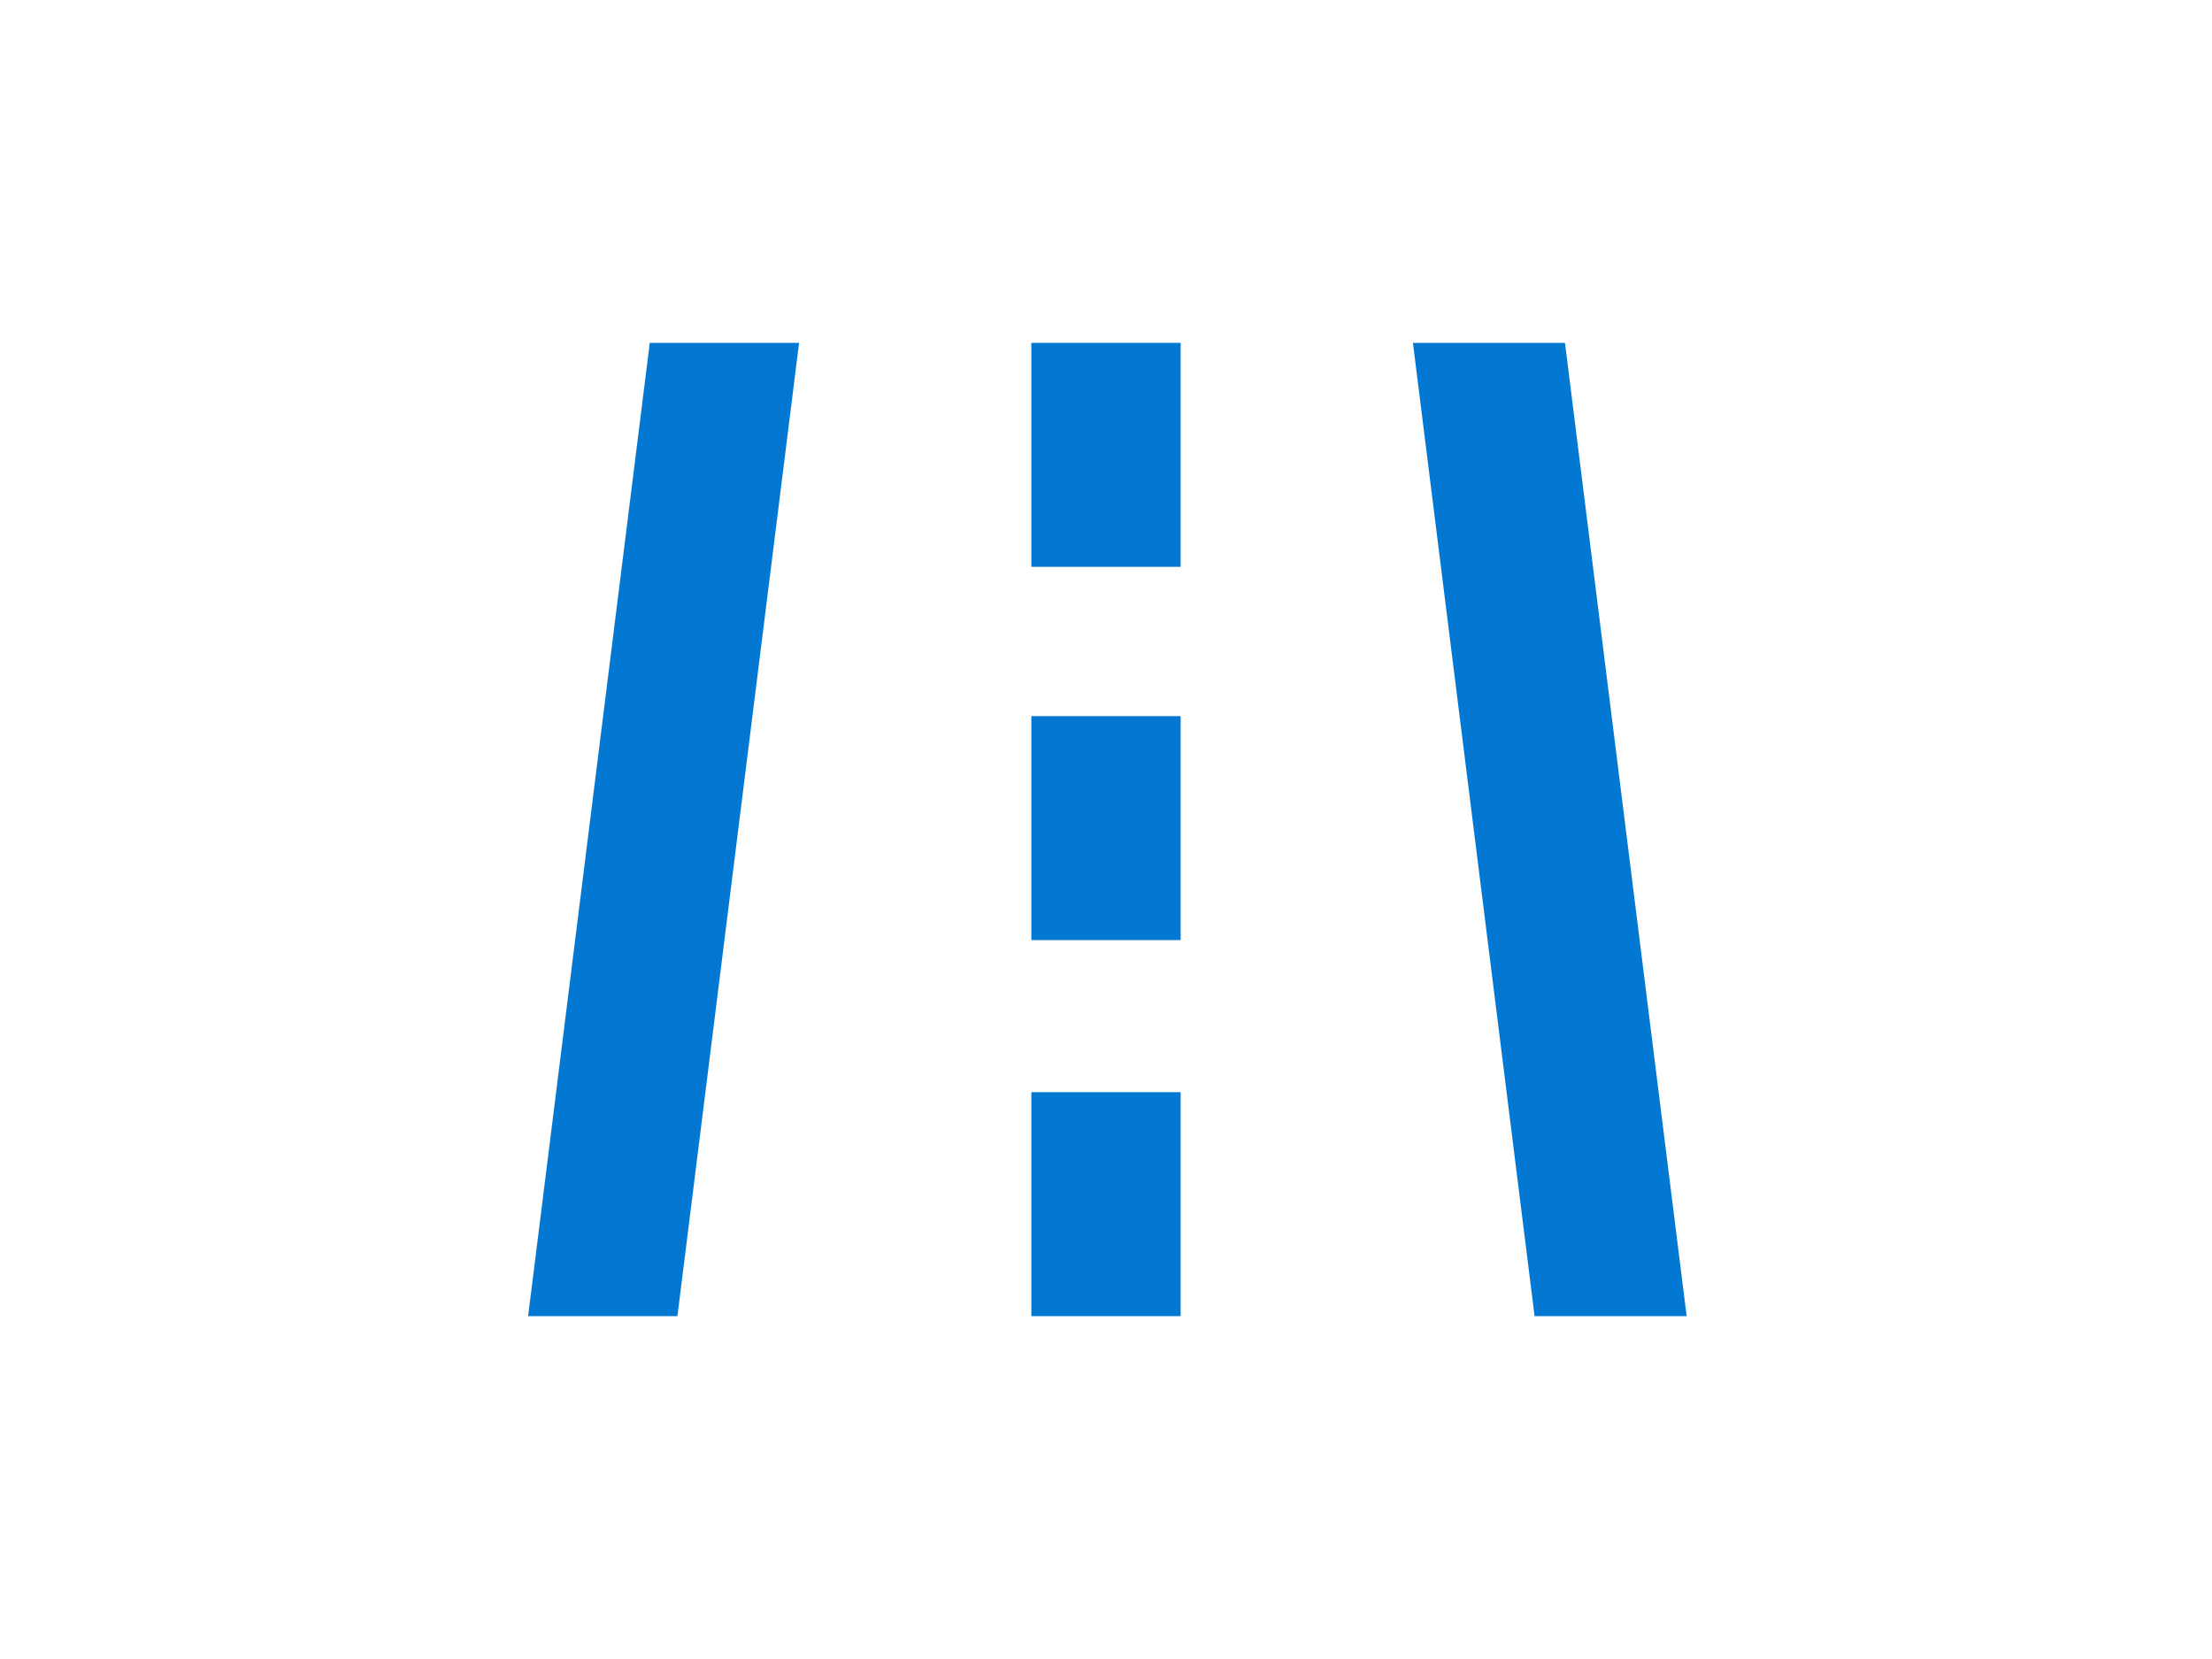 <?xml version="1.0" encoding="UTF-8"?> <!-- Generator: Adobe Illustrator 25.1.0, SVG Export Plug-In . SVG Version: 6.00 Build 0) --> <svg xmlns="http://www.w3.org/2000/svg" xmlns:xlink="http://www.w3.org/1999/xlink" version="1.1" id="レイヤー_1" x="0px" y="0px" viewBox="0 0 80 60" style="enable-background:new 0 0 80 60;" xml:space="preserve"> <style type="text/css"> .st0{fill:#0378D2;} </style> <g id="グループ_2639" transform="translate(-219 -1800)"> <path id="パス_795" class="st0" d="M256.3,1812.4h5.4v8.1h-5.4V1812.4z"></path> <path id="パス_796" class="st0" d="M256.3,1825.9h5.4v8.1h-5.4V1825.9z"></path> <path id="パス_797" class="st0" d="M256.3,1839.5h5.4v8.1h-5.4V1839.5z"></path> <path id="パス_798" class="st0" d="M270.1,1812.4l4.4,35.2h5.5l-4.4-35.2H270.1z"></path> <path id="パス_799" class="st0" d="M243.5,1847.6l4.4-35.2h-5.4l-4.4,35.2H243.5z"></path> </g> </svg> 